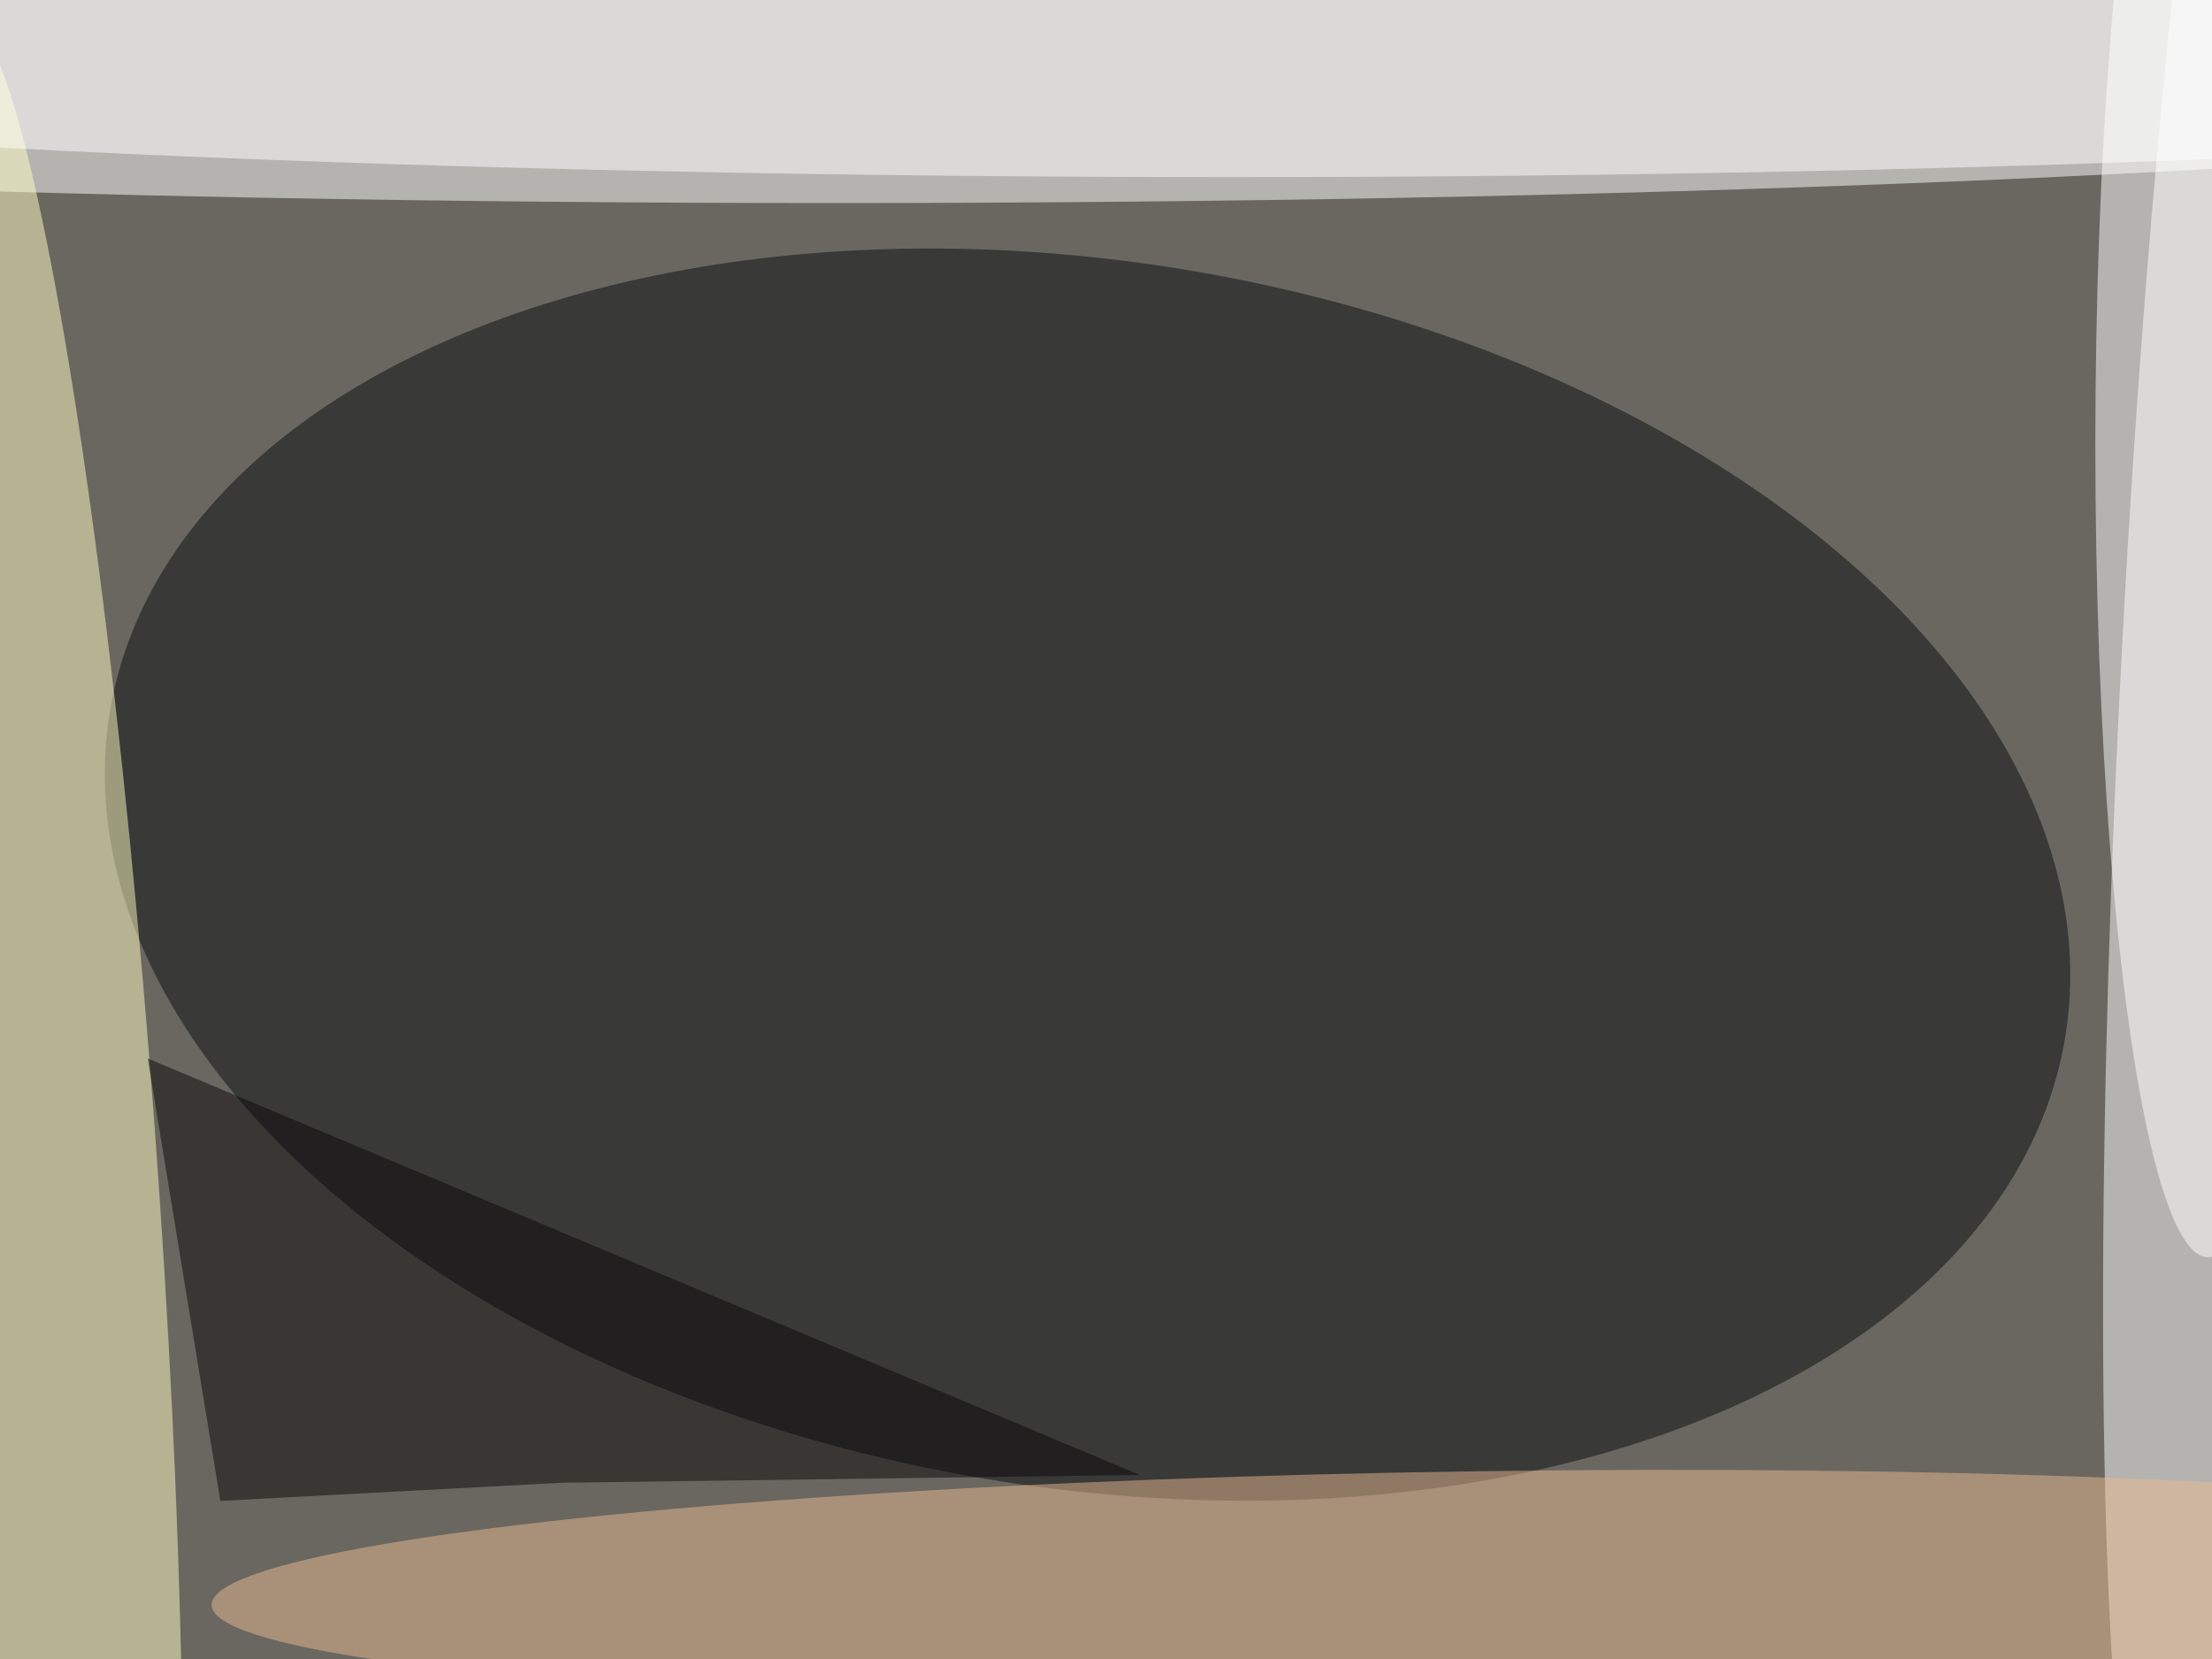 <svg xmlns="http://www.w3.org/2000/svg" viewBox="0 0 1024 768"><filter id="b"><feGaussianBlur stdDeviation="12" /></filter><path fill="#6a6761" d="M0 0h1024v768H0z"/><g filter="url(#b)" transform="matrix(4 0 0 4 2 2)" fill-opacity=".5"><ellipse fill="#fff" cx="96" cy="5" rx="255" ry="18"/><ellipse fill="#090d10" rx="1" ry="1" transform="rotate(9.5 -543.4 804.7) scale(114.702 70.914)"/><ellipse fill="#fff" rx="1" ry="1" transform="rotate(3.1 -1233.6 4813) scale(13.337 149.672)"/><ellipse fill="#ffffc2" rx="1" ry="1" transform="matrix(9.554 128.882 -12.287 .911 5.1 130.7)"/><ellipse fill="#fff" cx="142" rx="255" ry="20"/><ellipse fill="#e9bb91" rx="1" ry="1" transform="matrix(-146.911 2.051 -.188 -13.432 170.9 183.2)"/><path fill="#0a0607" d="M131.4 170.2L16.6 122l8.4 51.2 39.6-2.1z"/><ellipse fill="#fff" cx="255" cy="51" rx="13" ry="94"/></g></svg>